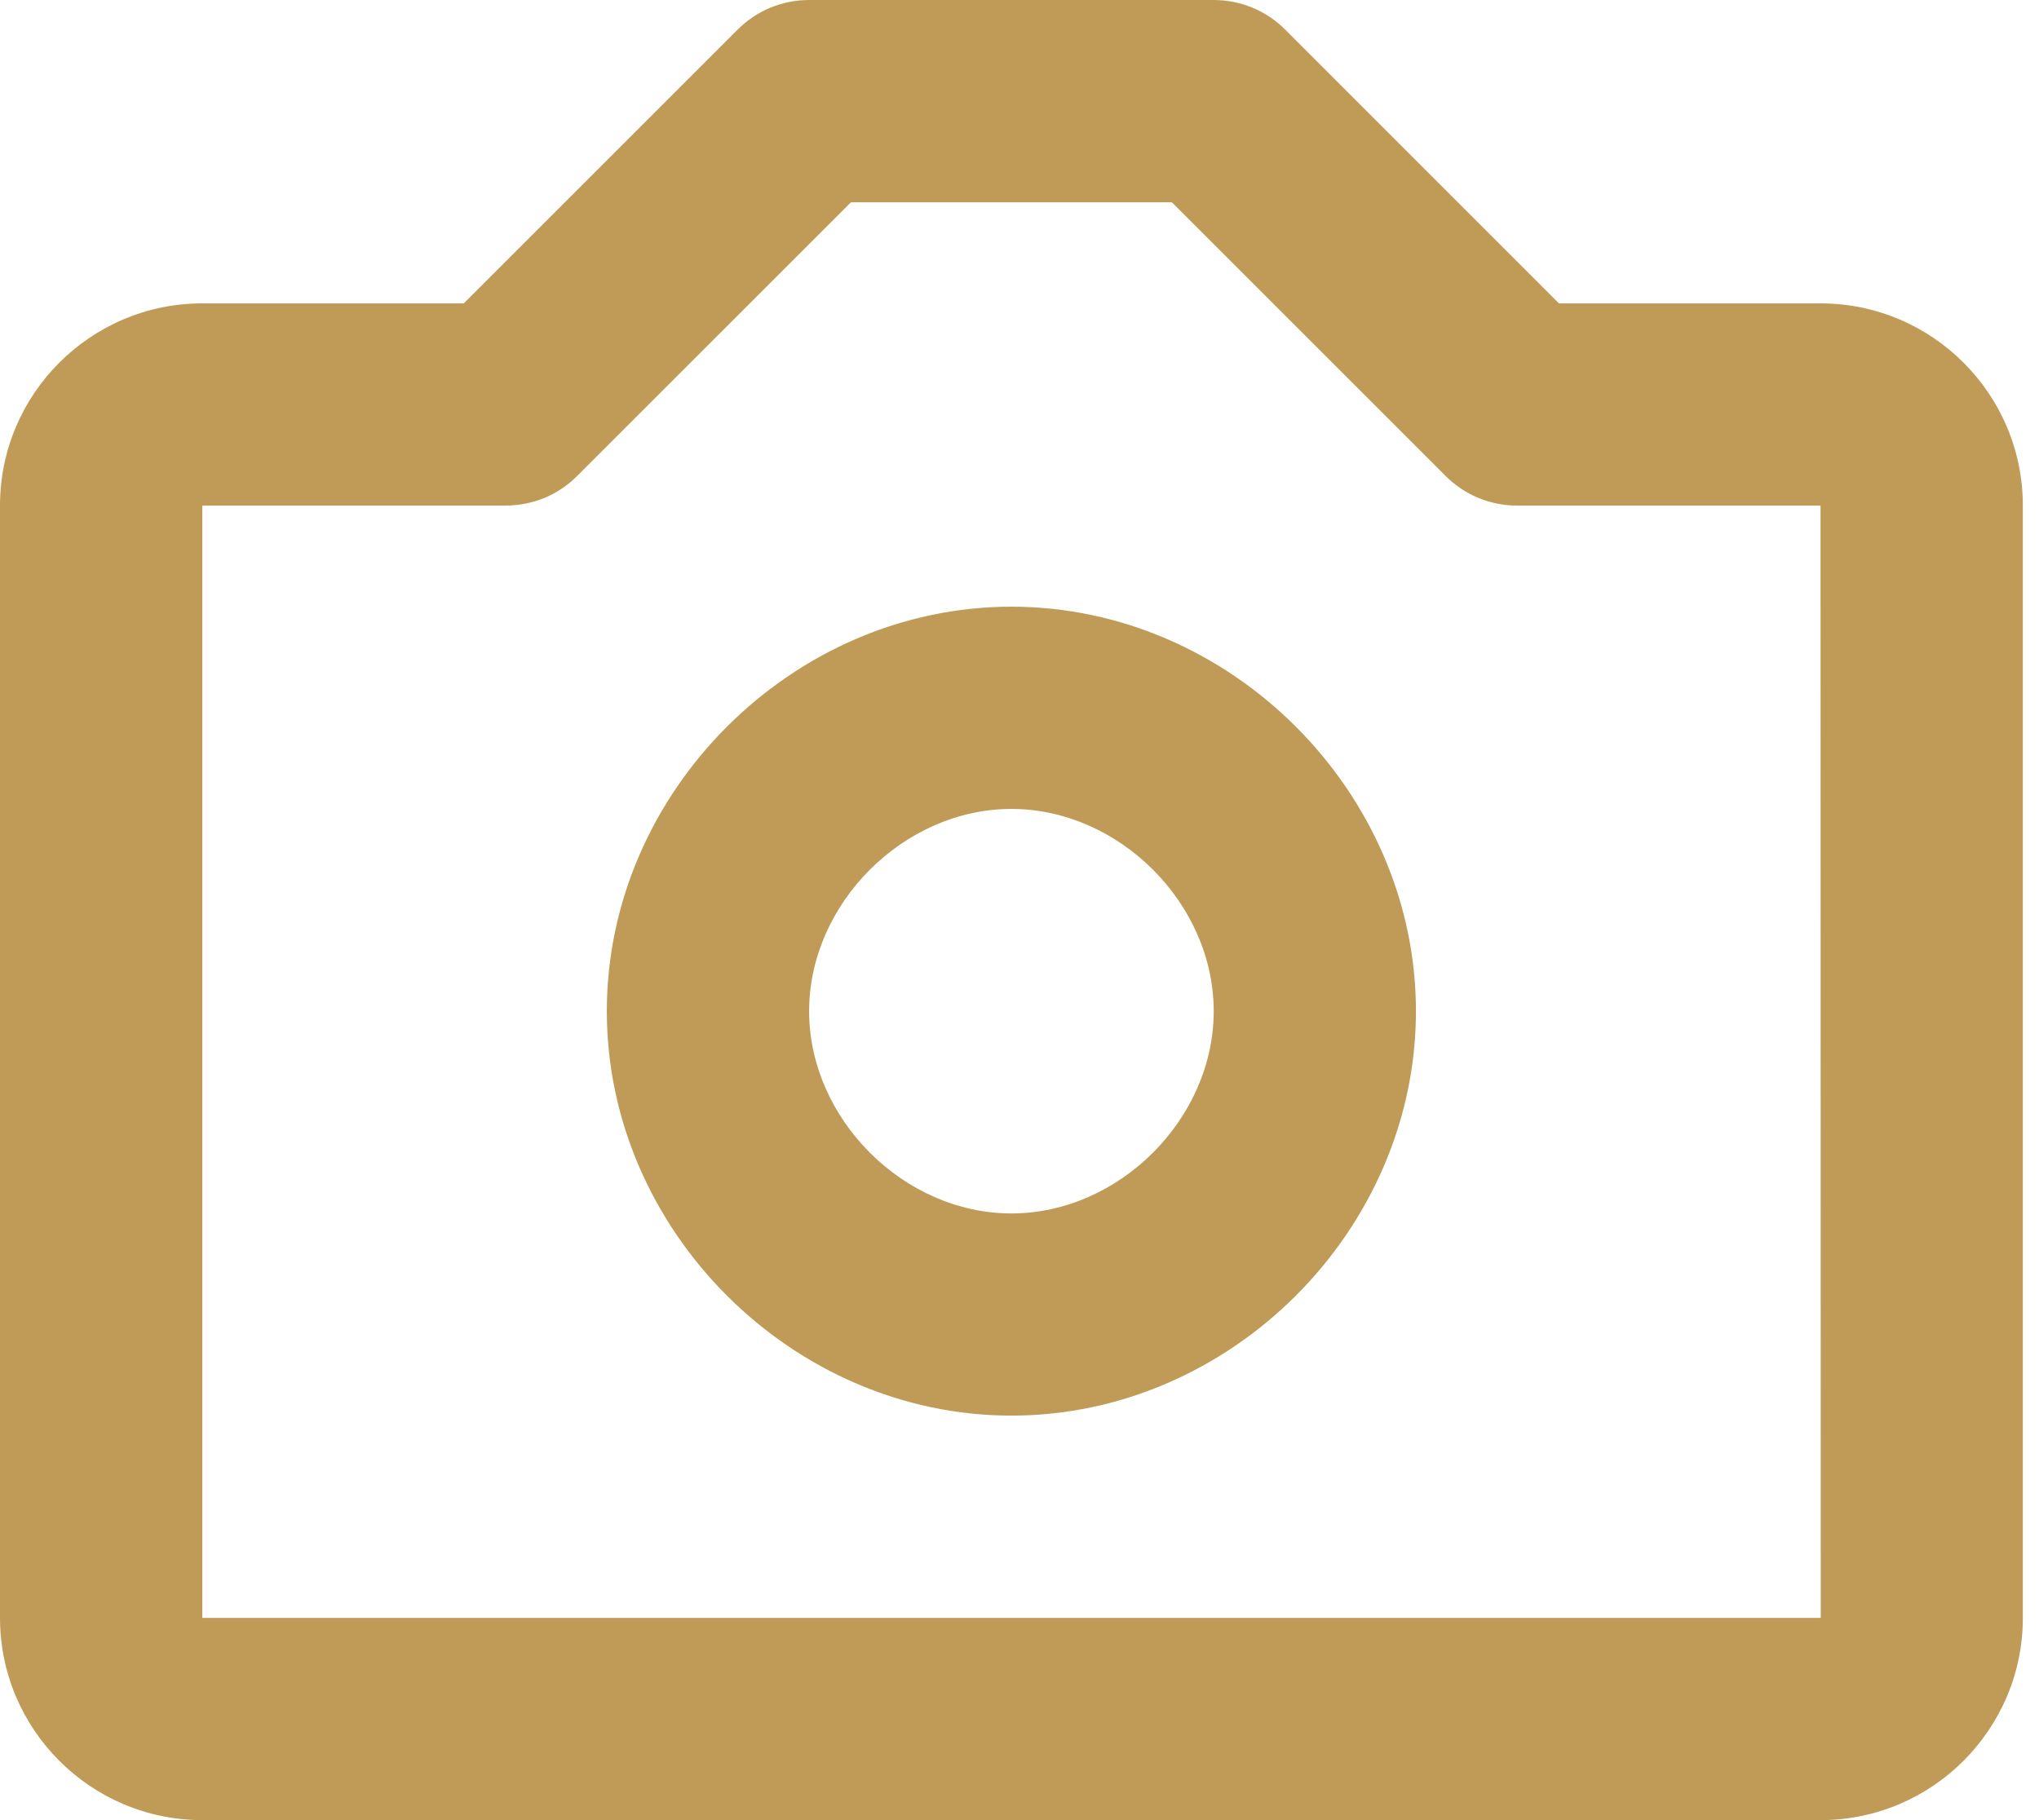 <svg width="28" height="25" viewBox="0 0 28 25" fill="none" xmlns="http://www.w3.org/2000/svg">
<path d="M13.889 8.333C10.878 8.333 8.333 10.878 8.333 13.889C8.333 16.9 10.878 19.444 13.889 19.444C16.9 19.444 19.444 16.9 19.444 13.889C19.444 10.878 16.9 8.333 13.889 8.333ZM13.889 16.667C12.41 16.667 11.111 15.368 11.111 13.889C11.111 12.41 12.41 11.111 13.889 11.111C15.368 11.111 16.667 12.41 16.667 13.889C16.667 15.368 15.368 16.667 13.889 16.667Z" fill="#C09B57"/>
<path d="M25 4.167H21.408L17.649 0.407C17.52 0.278 17.367 0.175 17.198 0.105C17.03 0.036 16.849 -0 16.667 1.4551e-06H11.111C10.929 -0 10.748 0.036 10.579 0.105C10.411 0.175 10.258 0.278 10.129 0.407L6.369 4.167H2.778C1.246 4.167 0 5.412 0 6.944V22.222C0 23.754 1.246 25 2.778 25H25C26.532 25 27.778 23.754 27.778 22.222V6.944C27.778 5.412 26.532 4.167 25 4.167ZM2.778 22.222V6.944H6.944C7.314 6.944 7.667 6.799 7.926 6.537L11.686 2.778H16.092L19.851 6.537C19.98 6.667 20.133 6.769 20.302 6.839C20.47 6.909 20.651 6.945 20.833 6.944H25L25.003 22.222H2.778Z" fill="#C09B57"/>
</svg>
